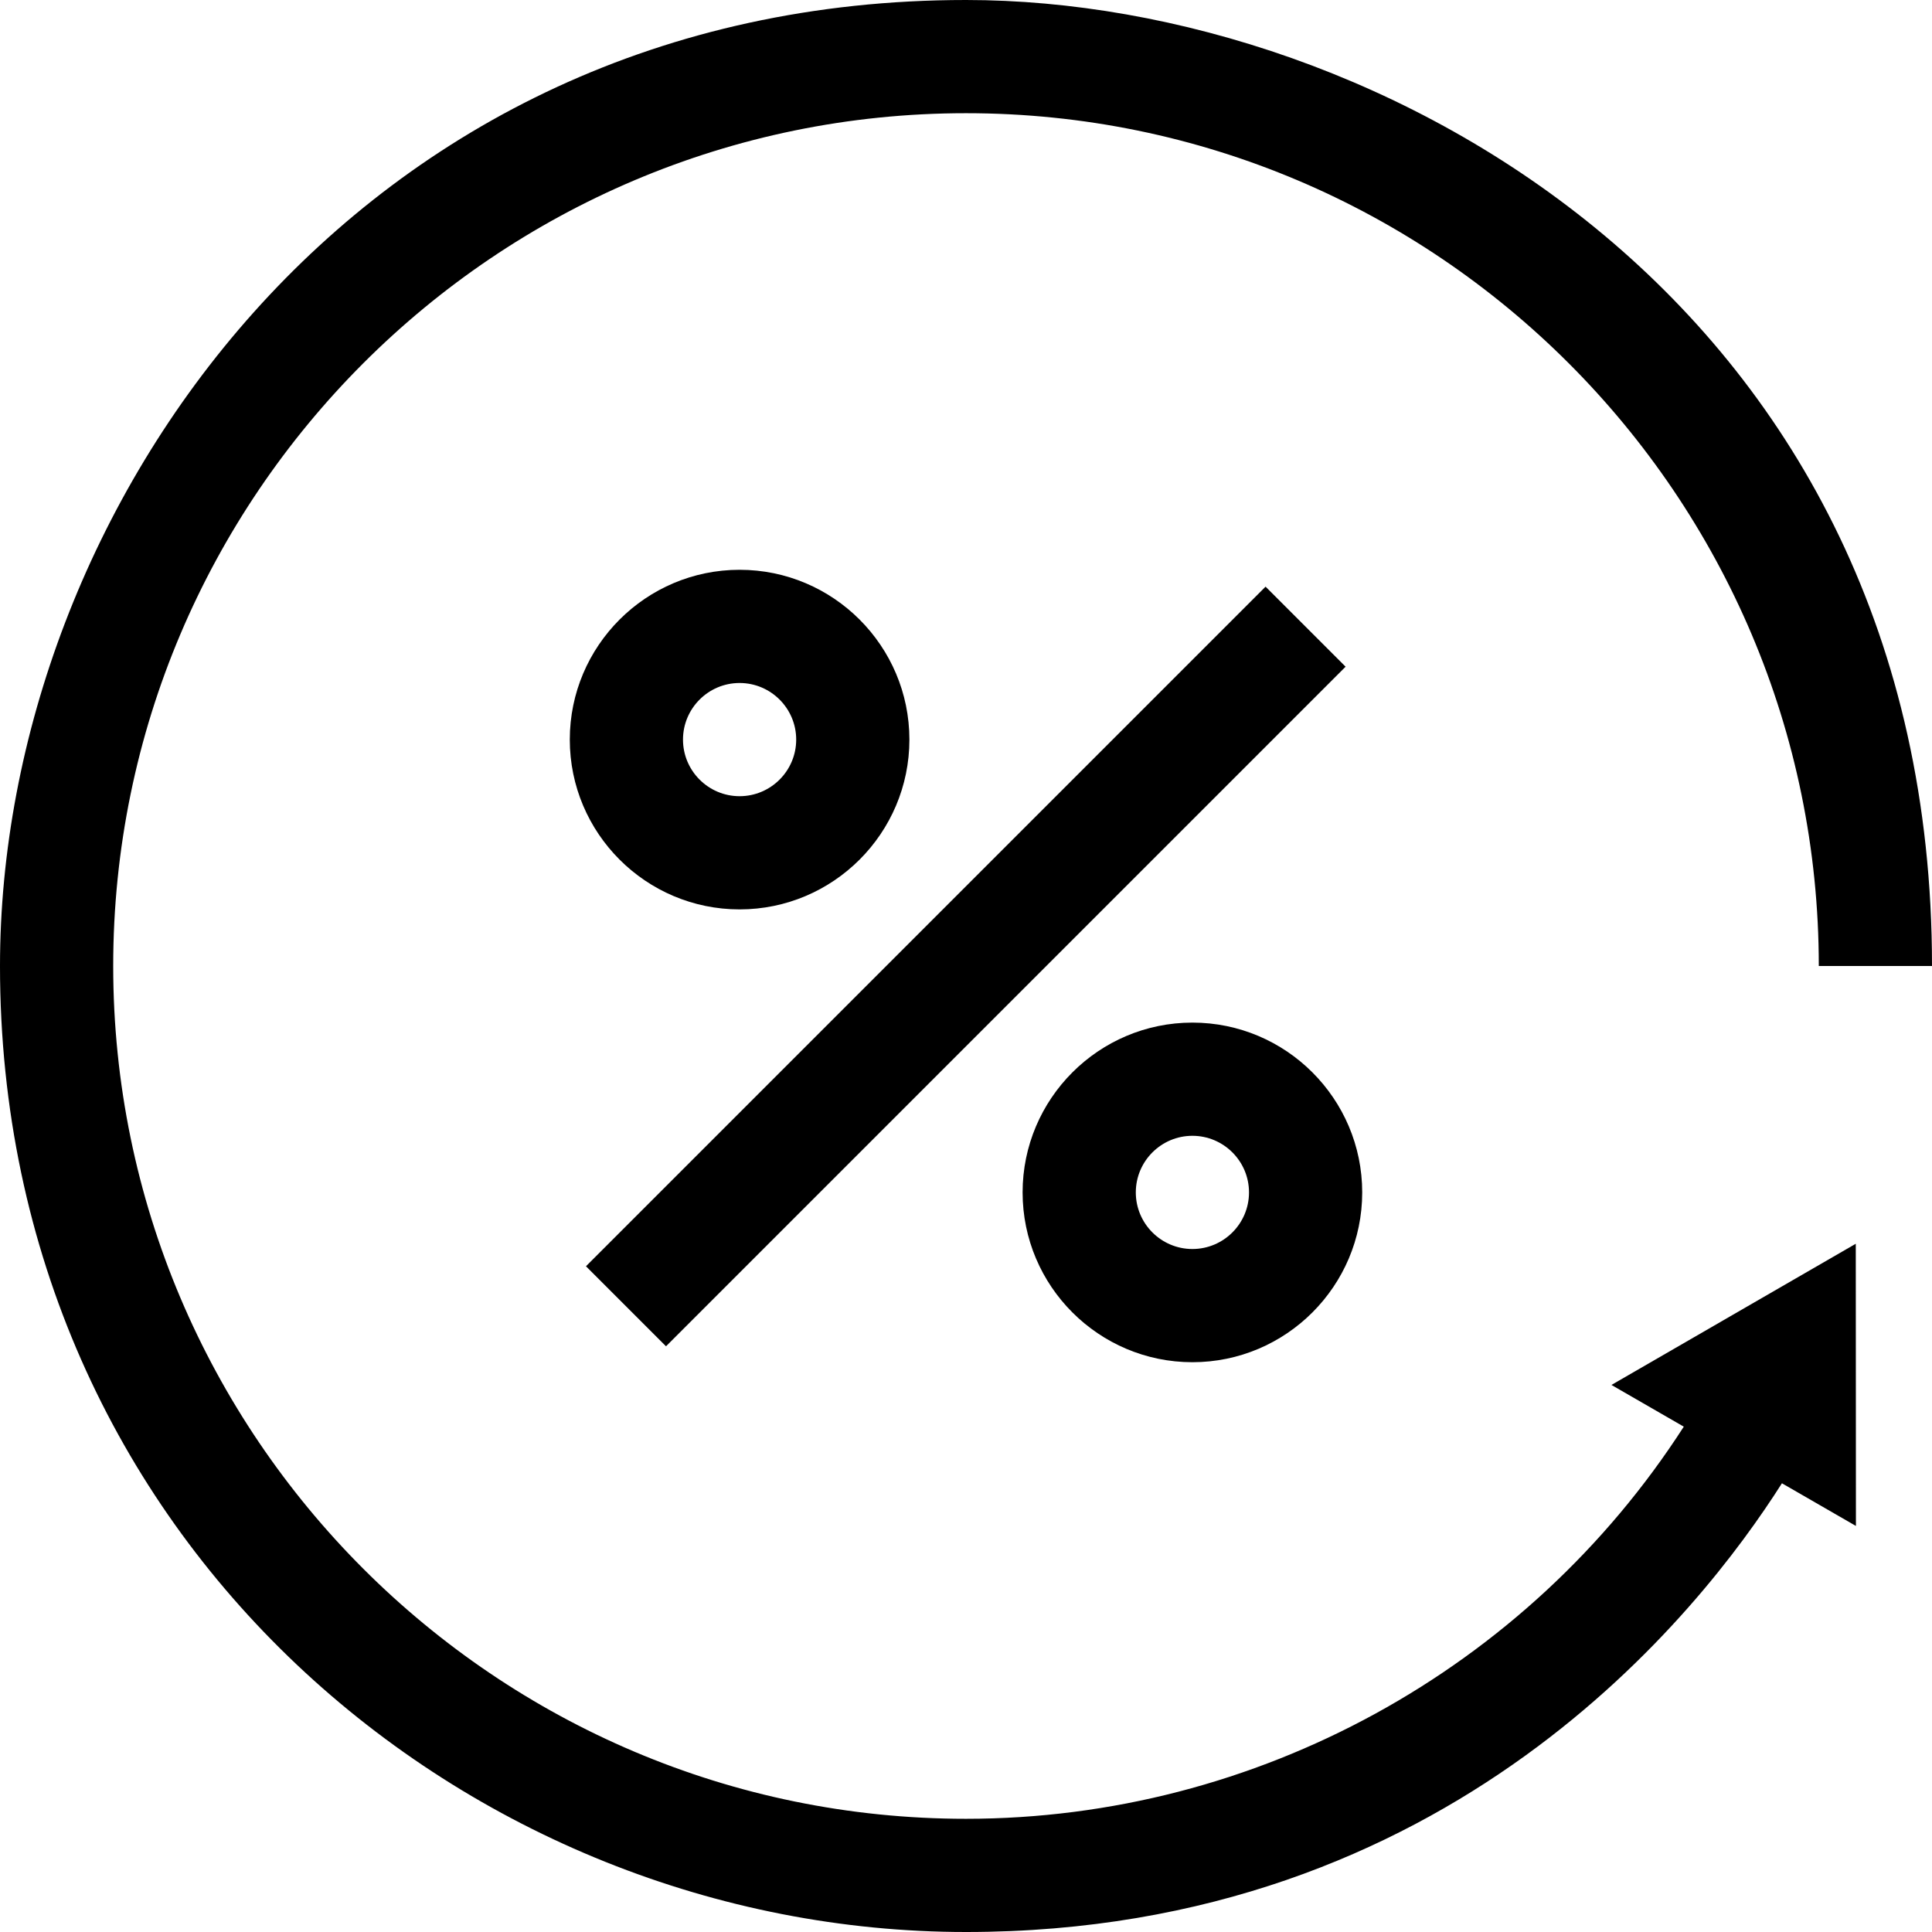<?xml version="1.0" encoding="UTF-8"?> <!-- Generator: Adobe Illustrator 19.0.0, SVG Export Plug-In . SVG Version: 6.00 Build 0) --> <svg xmlns="http://www.w3.org/2000/svg" xmlns:xlink="http://www.w3.org/1999/xlink" version="1.1" id="Capa_1" x="0px" y="0px" viewBox="0 0 512 512" style="enable-background:new 0 0 512 512;" xml:space="preserve"> <g> <g> <rect x="128.629" y="241.127" transform="matrix(0.707 -0.707 0.707 0.707 -106.129 256.036)" width="254.738" height="30"></rect> </g> </g> <g> <g> <path d="M196,151c-24.813,0-45,20.187-45,45s20.187,45,45,45s45-20.187,45-45S220.813,151,196,151z M196,211 c-8.271,0-15-6.729-15-15s6.729-15,15-15s15,6.729,15,15S204.271,211,196,211z"></path> </g> </g> <g> <g> <path d="M316,271c-24.813,0-45,20.187-45,45s20.187,45,45,45s45-20.187,45-45S340.813,271,316,271z M316,331 c-8.271,0-15-6.729-15-15s6.729-15,15-15s15,6.729,15,15S324.271,331,316,331z"></path> </g> </g> <g> <g> <path d="M427.052,367.025l19.169,11.056C404.799,442.448,332.899,482,256,482C131.383,482,30,380.617,30,256S131.383,30,256,30 s226,101.383,226,226h30C512,81,365.75,0,256,0C94,0,0,135.333,0,256c0,152.333,124.333,256,256,256 c128.333,0,194.523-84.75,216.231-118.917l19.609,11.309l-0.041-74.783L427.052,367.025z"></path> </g> </g> <g> </g> <g> </g> <g> </g> <g> </g> <g> </g> <g> </g> <g> </g> <g> </g> <g> </g> <g> </g> <g> </g> <g> </g> <g> </g> <g> </g> <g> </g> </svg> 